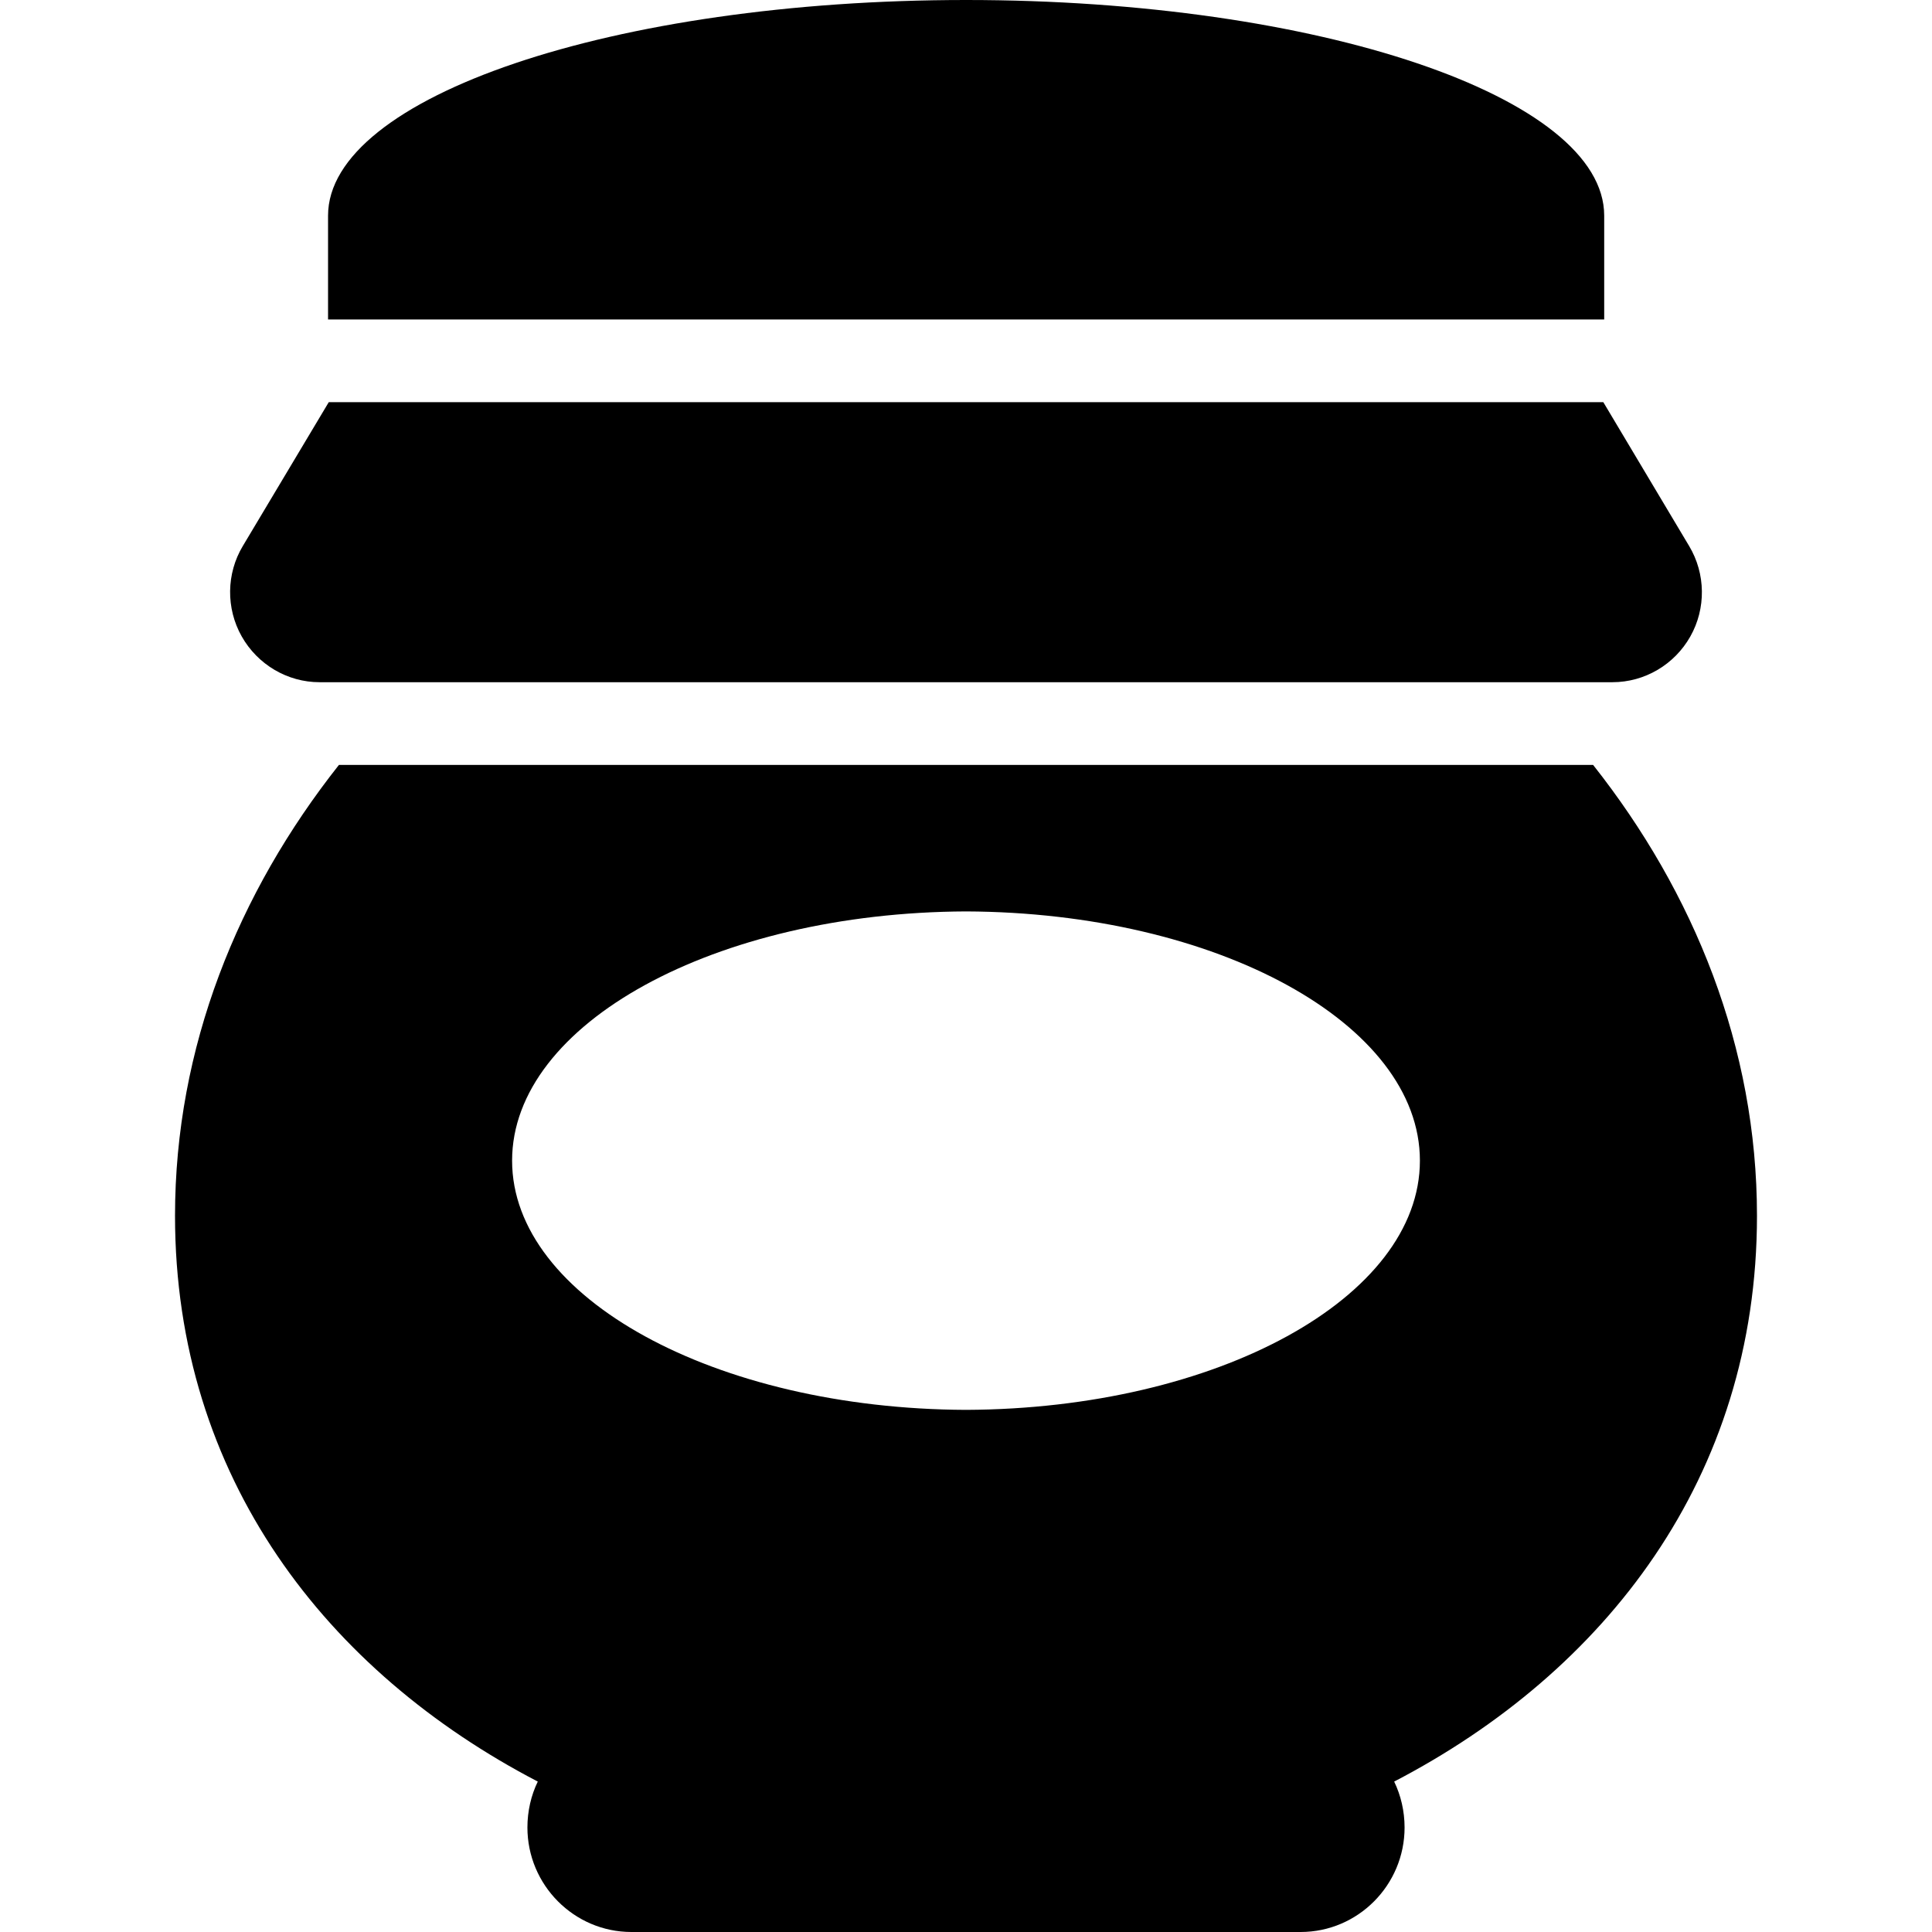 <?xml version="1.0" encoding="iso-8859-1"?>
<!-- Uploaded to: SVG Repo, www.svgrepo.com, Generator: SVG Repo Mixer Tools -->
<!DOCTYPE svg PUBLIC "-//W3C//DTD SVG 1.1//EN" "http://www.w3.org/Graphics/SVG/1.1/DTD/svg11.dtd">
<svg fill="#000000" version="1.1" id="Capa_1" xmlns="http://www.w3.org/2000/svg" xmlns:xlink="http://www.w3.org/1999/xlink" 
	 width="800px" height="800px" viewBox="0 0 46.031 46.031"
	 xml:space="preserve">
<g>
	<g>
		<path d="M7.613,16.254h30.805c0.768,0,1.477-0.42,1.854-1.088c0.379-0.668,0.367-1.499-0.027-2.156l-2.045-3.428H7.833
			l-2.047,3.426c-0.395,0.657-0.405,1.487-0.027,2.155C6.137,15.832,6.846,16.254,7.613,16.254z"/>
		<path d="M41.861,28.967c0-4.015-1.498-7.697-3.904-10.742H8.075C5.668,21.27,4.17,24.953,4.17,28.967
			c0,6.242,3.624,10.867,8.643,13.48c-0.159,0.326-0.247,0.705-0.247,1.093c0,1.37,1.11,2.491,2.479,2.491h15.941
			c1.371,0,2.479-1.121,2.479-2.49c0-0.389-0.089-0.766-0.248-1.094C38.238,39.836,41.861,35.21,41.861,28.967z M23.016,33.591
			c-5.98-0.024-10.815-2.673-10.815-5.938c0-3.264,4.834-5.912,10.815-5.938c5.98,0.025,10.814,2.674,10.814,5.938
			C33.83,30.919,28.996,33.566,23.016,33.591z"/>
		<path d="M38.221,7.612V5.138C38.221,2.31,31.412,0,23.018,0C14.623,0,7.816,2.31,7.816,5.138v2.474H38.221z"/>
	</g>
</g>
</svg>